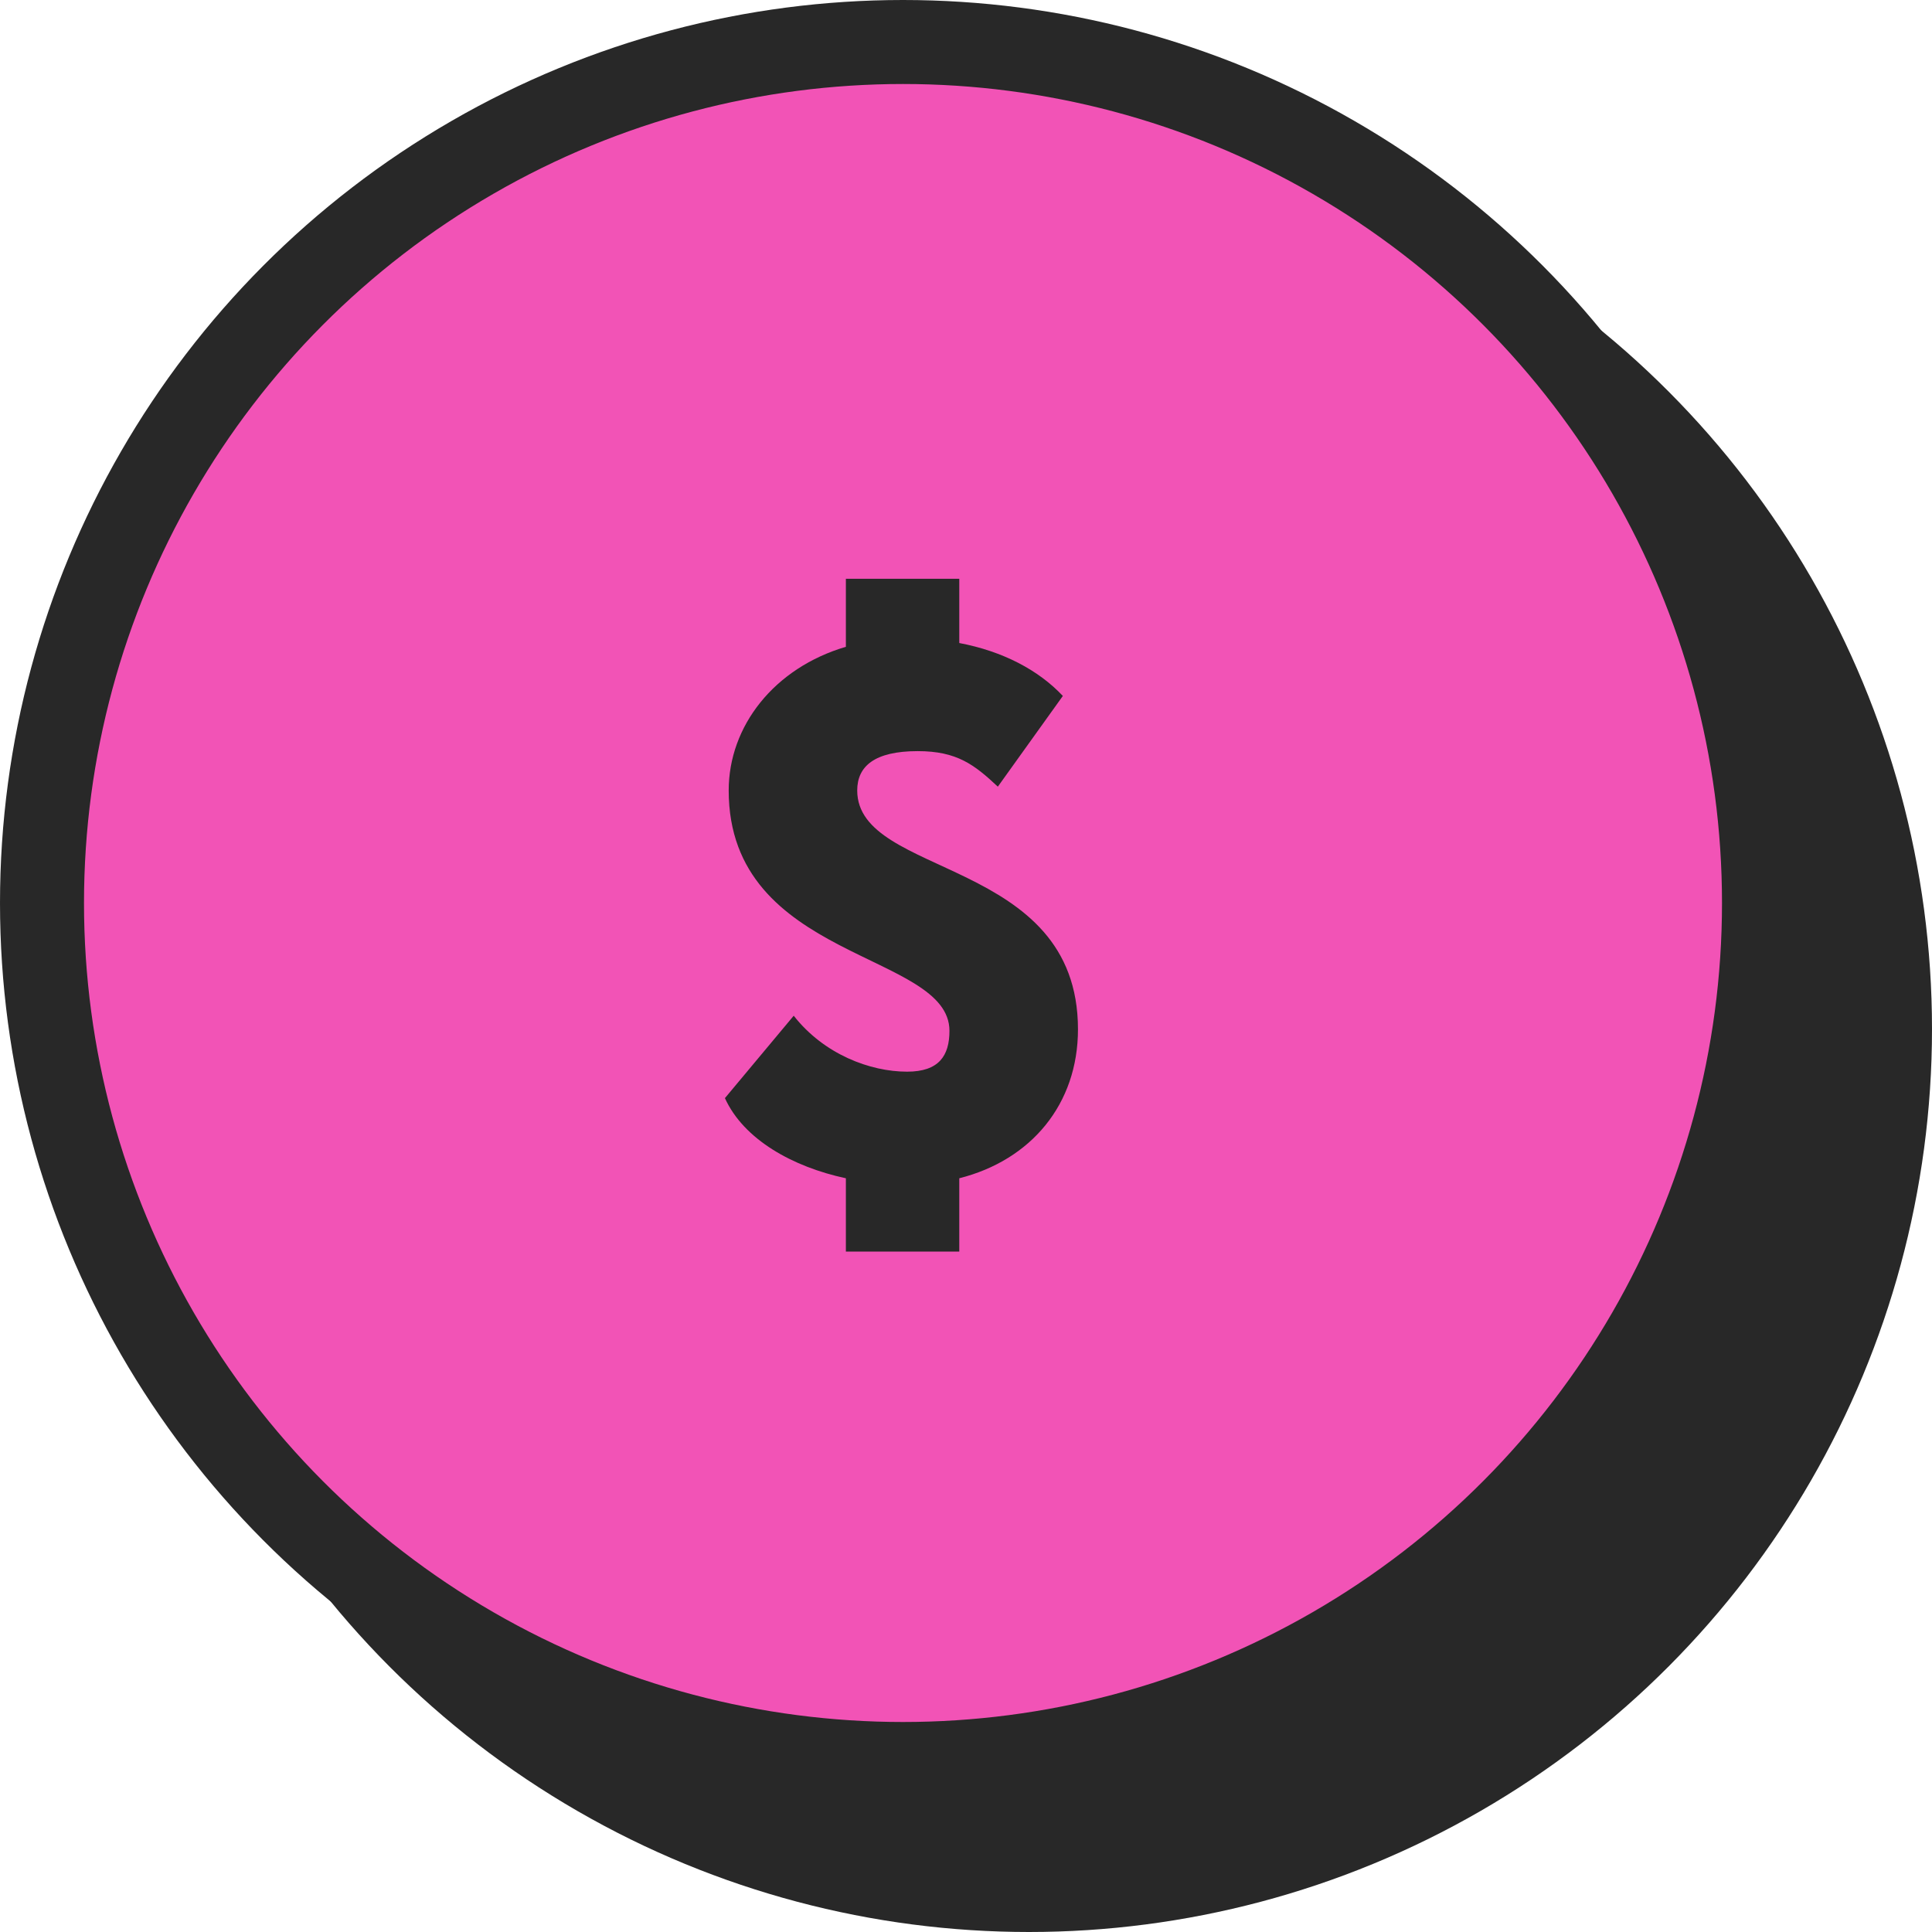 <?xml version="1.0" encoding="UTF-8"?> <svg xmlns="http://www.w3.org/2000/svg" width="46" height="46" viewBox="0 0 46 46" fill="none"> <circle cx="24.5" cy="24.5" r="21.5" fill="#282828"></circle> <circle cx="21.5" cy="21.5" r="20.5" fill="#F253B6" stroke="#282828" stroke-width="2"></circle> <path d="M22.606 24.544C22.606 25.138 22.354 25.516 21.598 25.516C20.716 25.516 19.618 25.102 18.898 24.184L17.26 26.146C17.71 27.136 18.88 27.784 20.14 28.054V29.8H22.84V28.054C24.55 27.622 25.666 26.29 25.666 24.508C25.666 20.404 20.41 20.908 20.41 18.82C20.41 18.244 20.824 17.884 21.85 17.884C22.786 17.884 23.2 18.208 23.758 18.73L25.306 16.57C24.73 15.958 23.884 15.508 22.84 15.31V13.78H20.14V15.4C18.43 15.904 17.35 17.29 17.35 18.82C17.35 22.888 22.606 22.654 22.606 24.544Z" fill="#282828"></path> </svg> 